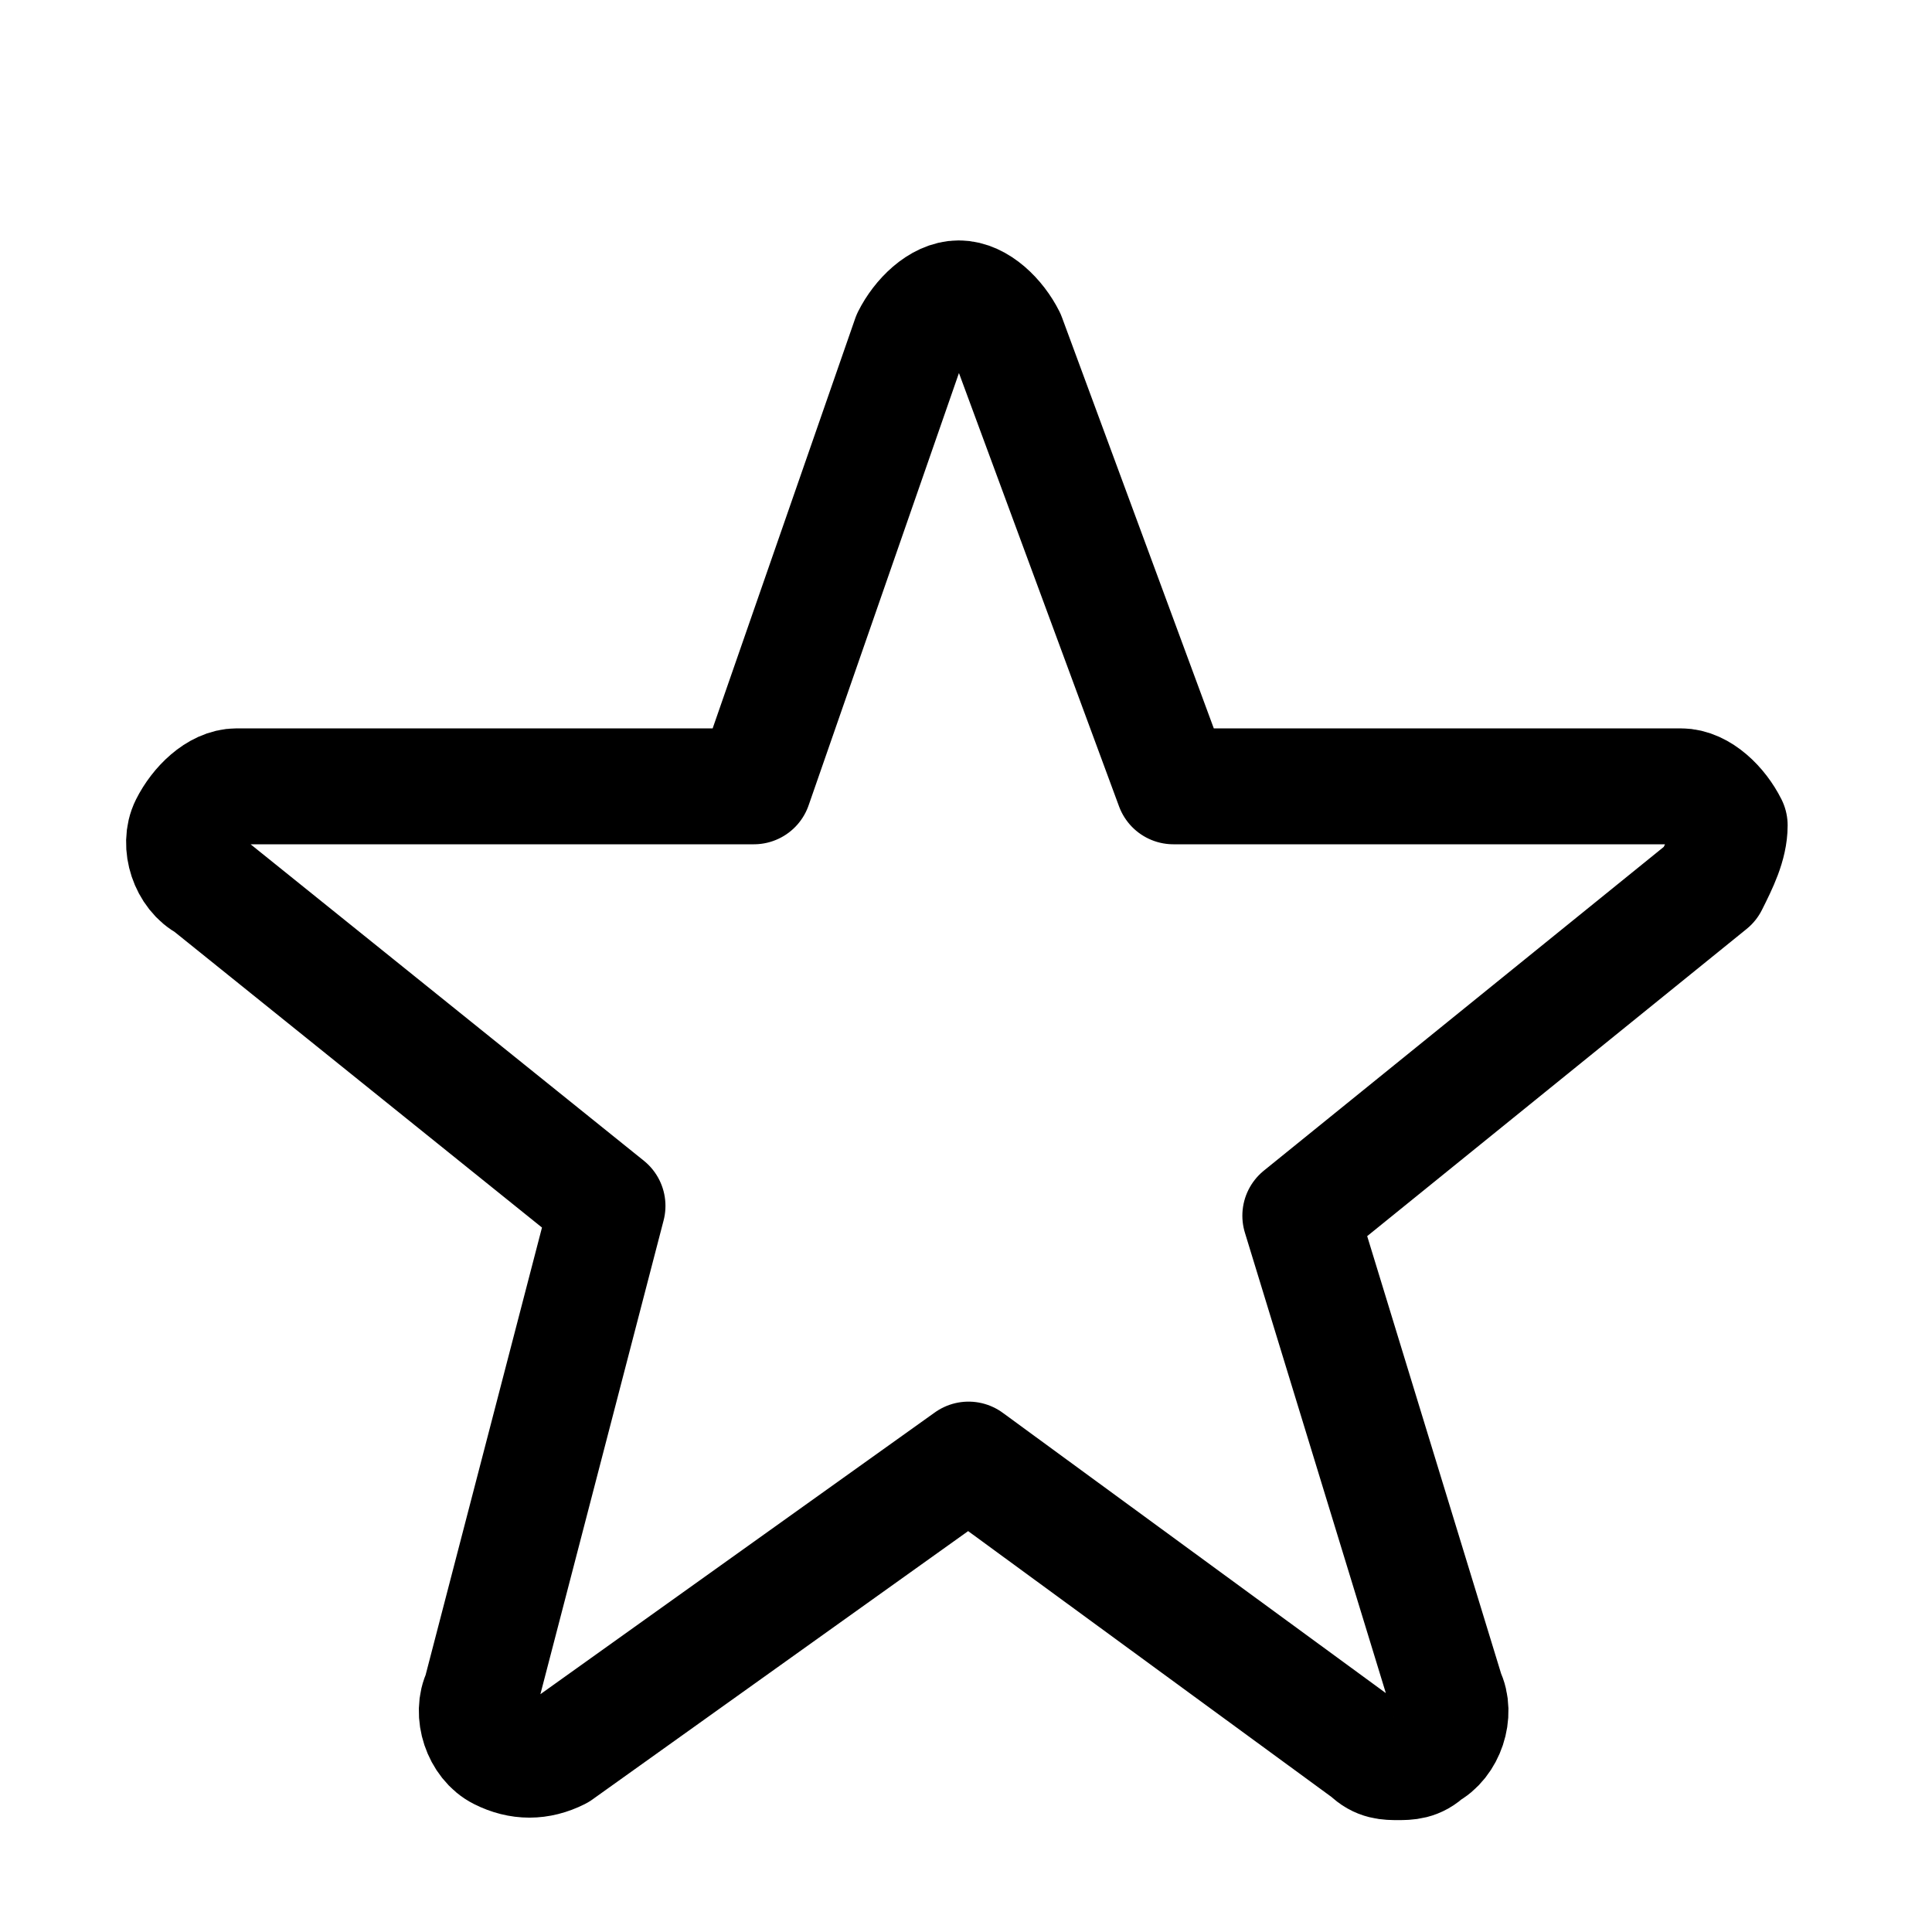 <svg width="25" height="25" viewBox="0 0 25 25" fill="none" xmlns="http://www.w3.org/2000/svg">
<path d="M22.129 11.438L16.826 15.731L18.72 21.918C18.846 22.17 18.72 22.549 18.468 22.675C18.341 22.802 18.215 22.802 18.089 22.802C17.962 22.802 17.836 22.802 17.71 22.675L12.533 18.887L7.23 22.675C6.977 22.802 6.724 22.802 6.472 22.675C6.219 22.549 6.093 22.17 6.219 21.918L7.861 15.604L2.684 11.438C2.431 11.311 2.305 10.932 2.431 10.68C2.558 10.427 2.81 10.175 3.063 10.175H9.755L11.775 4.366C11.902 4.114 12.154 3.861 12.407 3.861C12.659 3.861 12.912 4.114 13.038 4.366L15.184 10.175H21.75C22.003 10.175 22.256 10.427 22.382 10.68C22.382 10.932 22.256 11.185 22.129 11.438Z" stroke="black" stroke-width="1.5" stroke-miterlimit="10" stroke-linejoin="round"/>
</svg>
